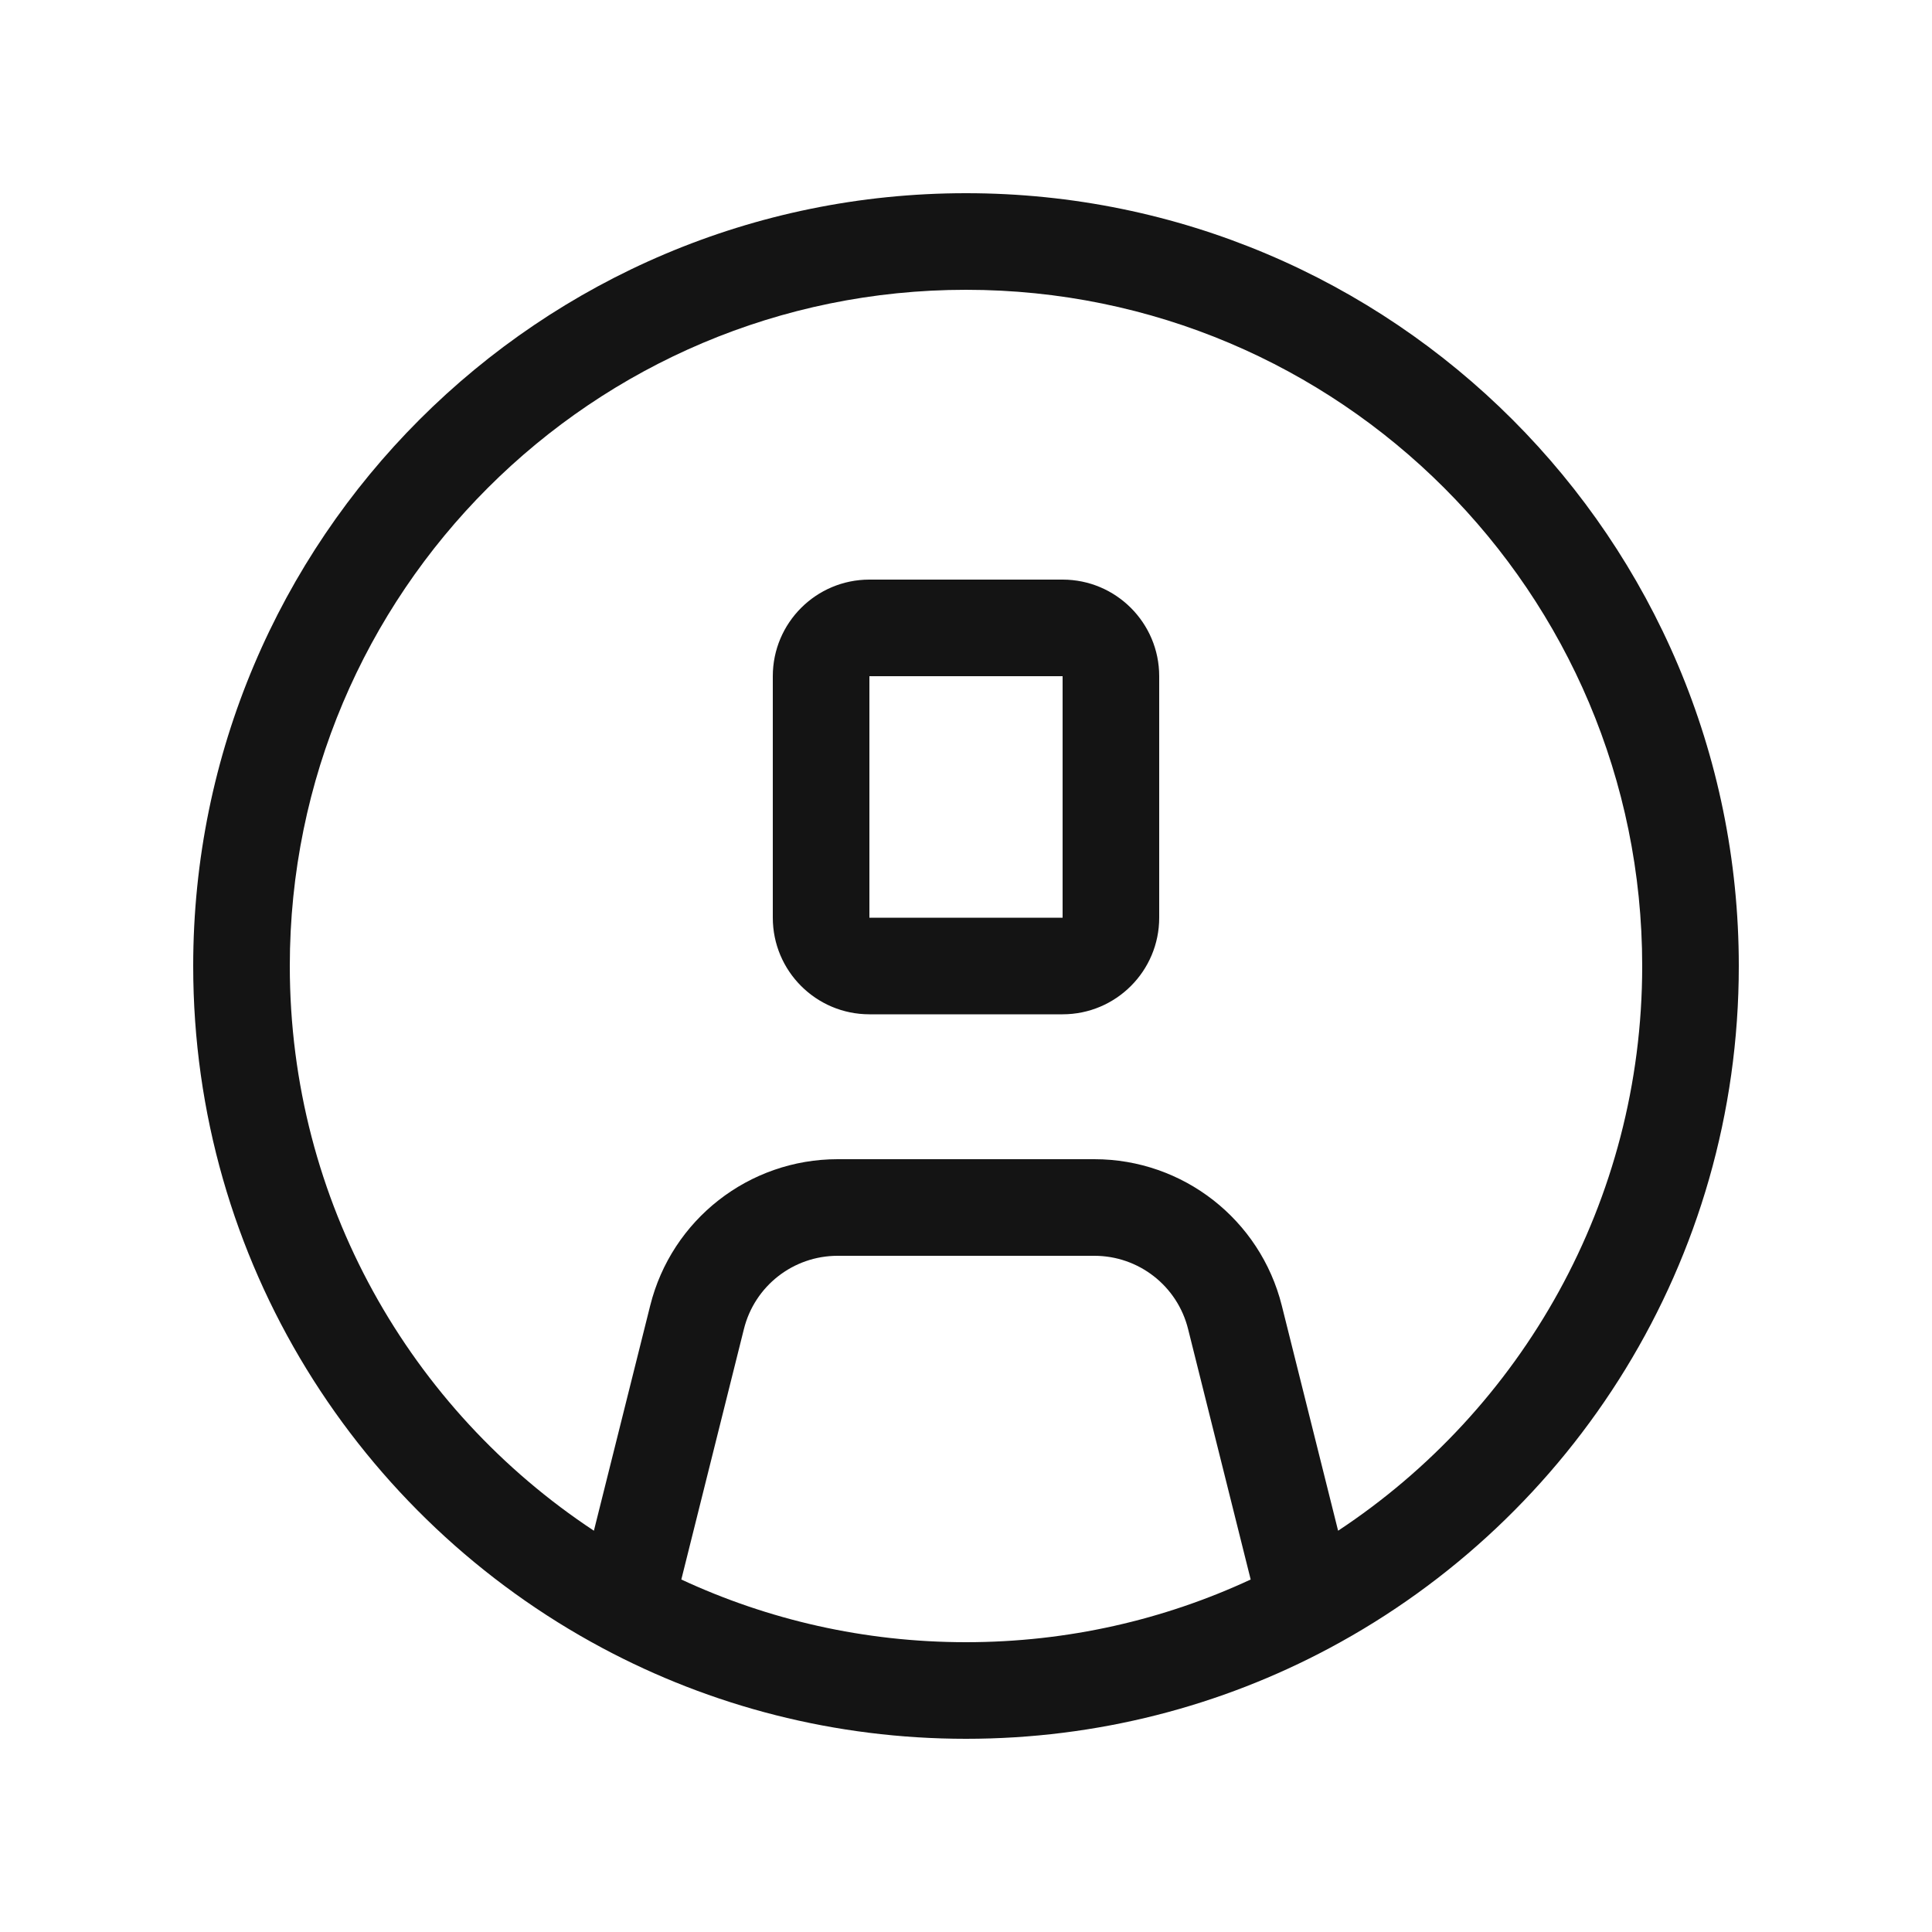 <svg width="20" height="20" viewBox="0 0 20 20" fill="none" xmlns="http://www.w3.org/2000/svg">
<path d="M10 3C6.134 3 3 6.134 3 10C3 12.442 4.251 14.593 6.148 15.846L6.731 13.515C6.953 12.625 7.753 12 8.671 12H11.329C12.247 12 13.046 12.625 13.269 13.515L13.852 15.846C15.749 14.593 17 12.442 17 10C17 6.134 13.866 3 10 3ZM12.947 16.351L12.299 13.758C12.188 13.312 11.788 13 11.329 13H8.671C8.212 13 7.812 13.312 7.701 13.758L7.053 16.351C7.948 16.767 8.946 17 10 17C11.054 17 12.052 16.767 12.947 16.351ZM2 10C2 5.582 5.582 2 10 2C14.418 2 18 5.582 18 10C18 13.058 16.284 15.714 13.765 17.06C12.643 17.66 11.36 18 10 18C8.64 18 7.357 17.66 6.235 17.06C3.716 15.714 2 13.058 2 10ZM8 7C8 6.448 8.448 6 9 6H11C11.552 6 12 6.448 12 7V9.5C12 10.052 11.552 10.5 11 10.5H9C8.448 10.5 8 10.052 8 9.5V7ZM9 7V9.5H11V7H9Z" fill="#141414"/>
</svg>
